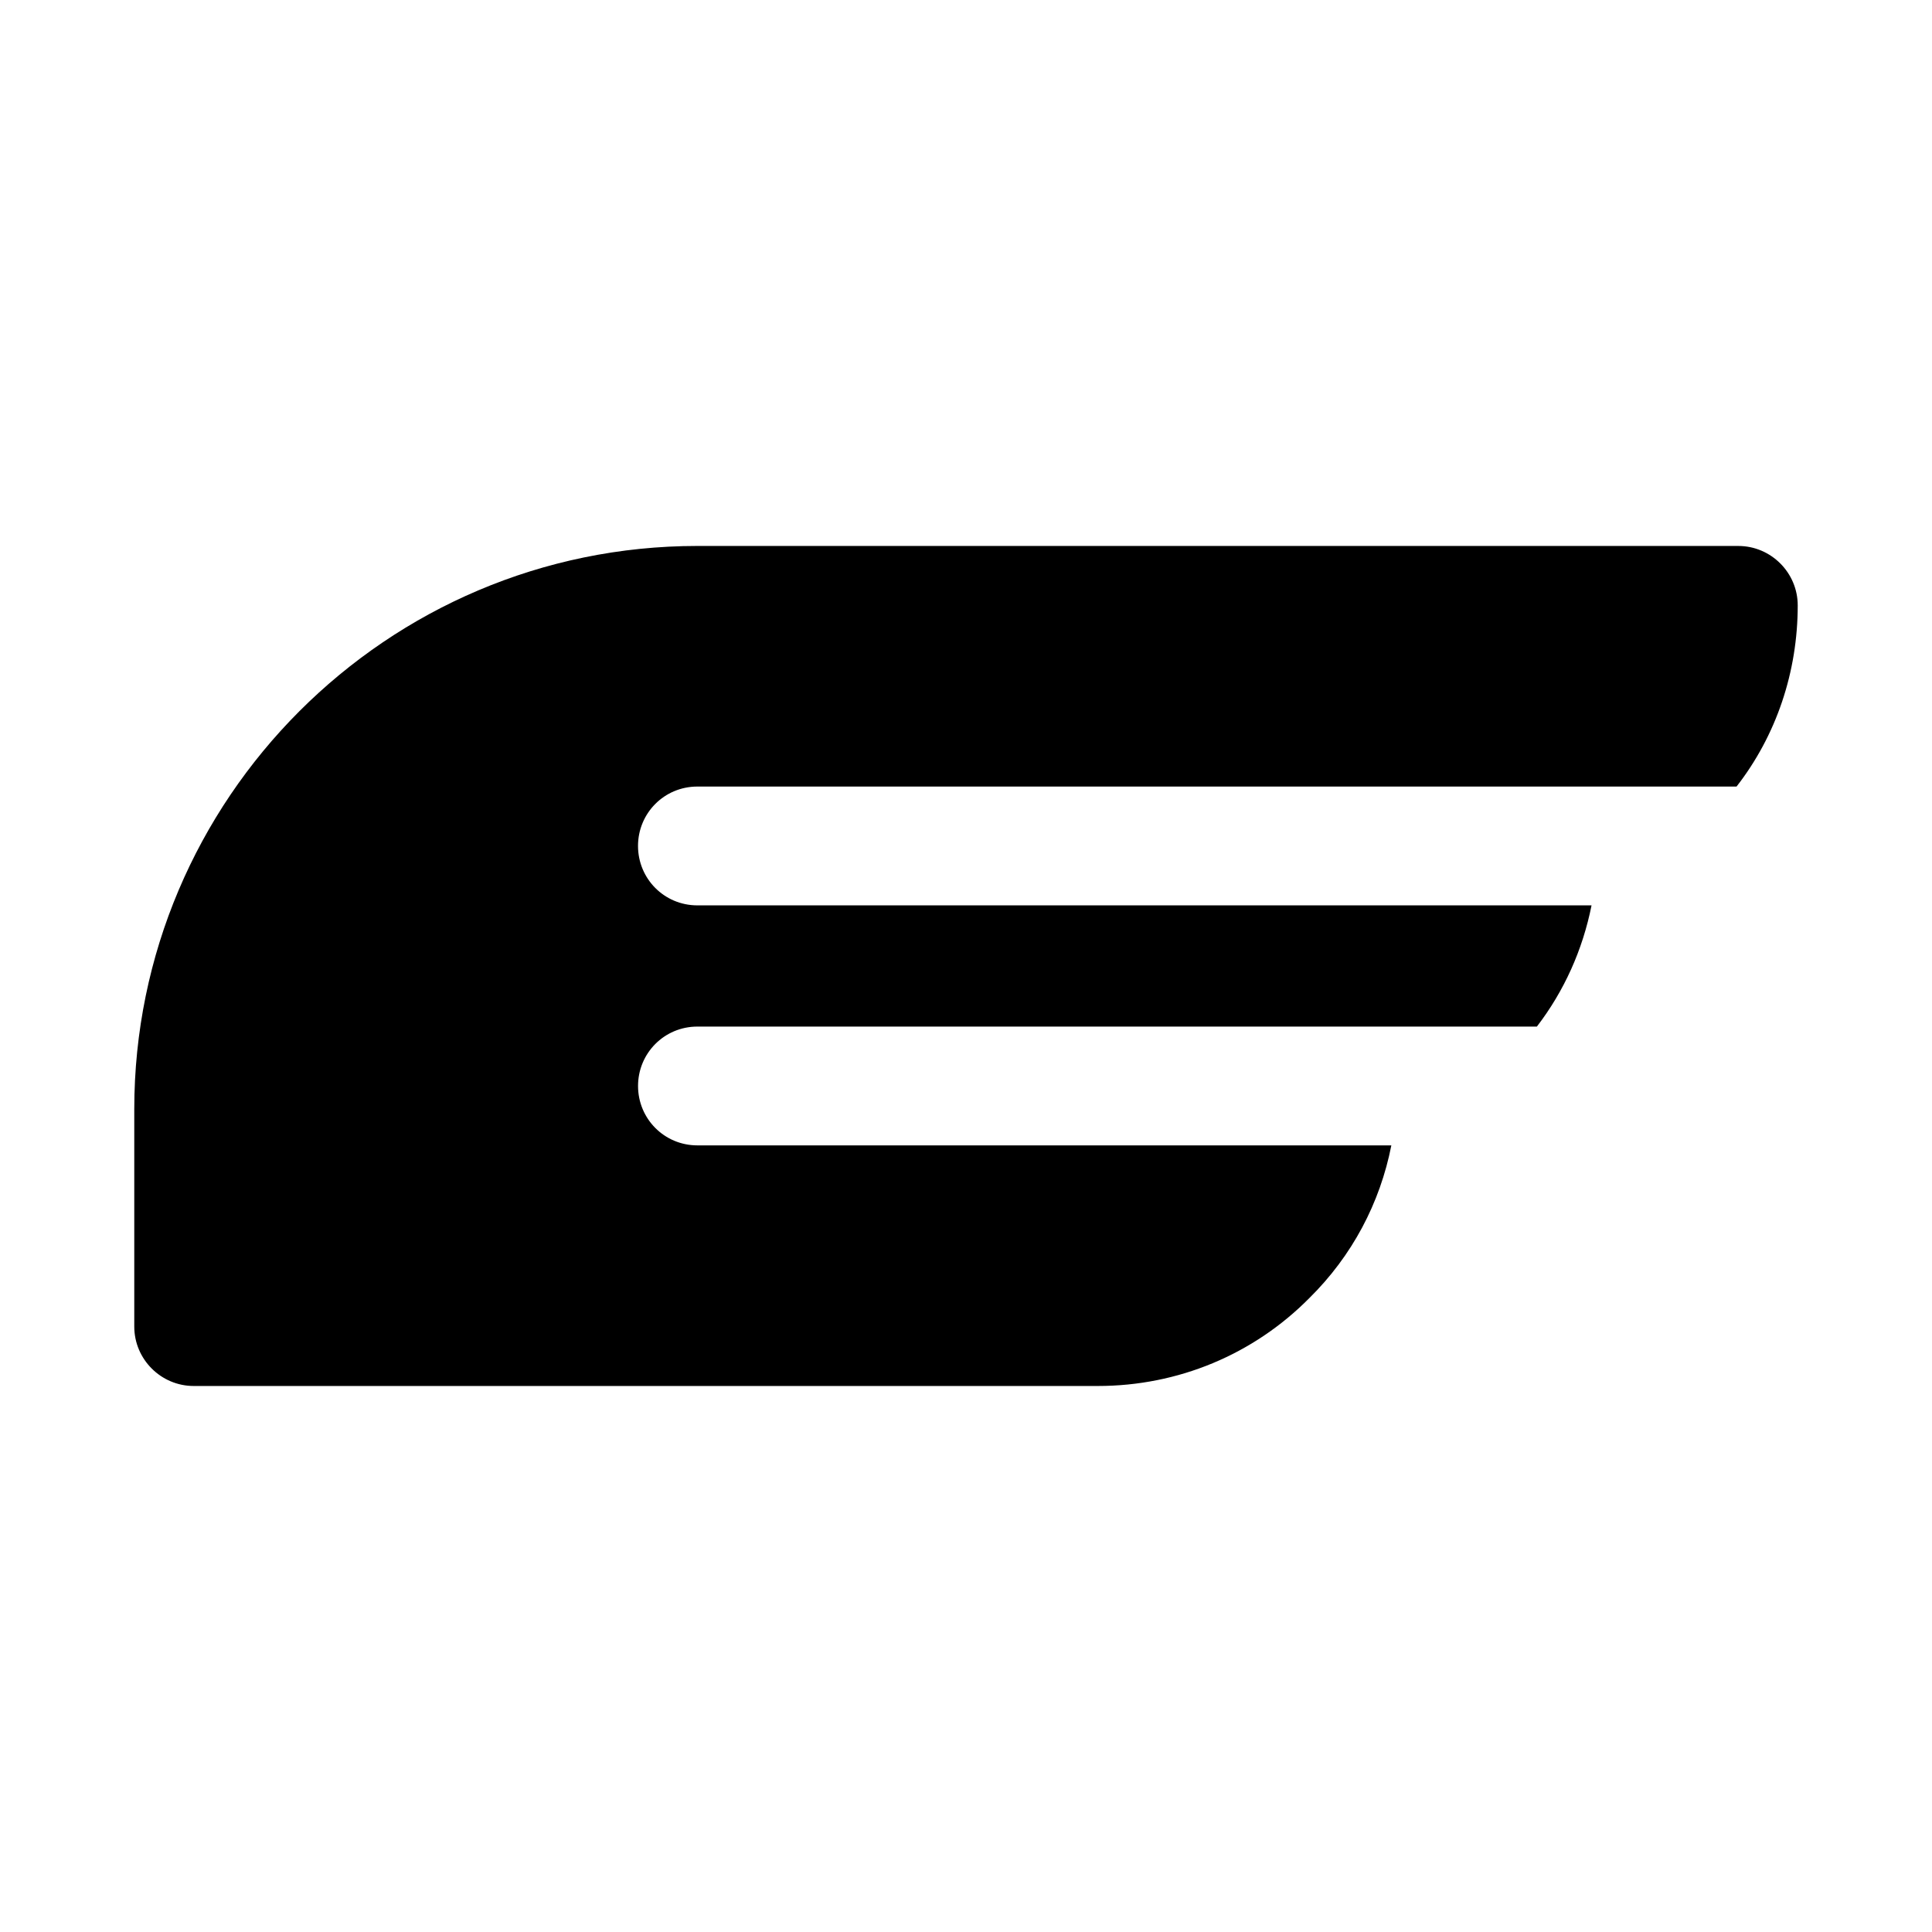 <?xml version="1.0" encoding="UTF-8"?>
<!-- Uploaded to: SVG Repo, www.svgrepo.com, Generator: SVG Repo Mixer Tools -->
<svg fill="#000000" width="800px" height="800px" version="1.1" viewBox="144 144 512 512" xmlns="http://www.w3.org/2000/svg">
 <path d="m328.84 352.45h275.36c10.547-13.543 16.215-30.387 16.215-48.02 0-8.66-7.086-15.742-15.742-15.742l-275.84-0.004c-82.344 0-149.25 67.07-149.25 149.25v57.625c0 8.66 7.086 15.742 15.742 15.742h239.62c21.254 0 41.25-8.344 56.047-23.301 11.336-11.18 18.734-25.191 21.727-40.461h-183.89c-8.816 0-15.742-7.086-15.742-15.742 0-8.66 6.926-15.742 15.742-15.742h222.46c7.242-9.445 12.121-20.309 14.484-32.117l-236.95-0.004c-8.816 0-15.742-7.086-15.742-15.742-0.004-8.664 6.926-15.746 15.742-15.746z"/>
</svg>